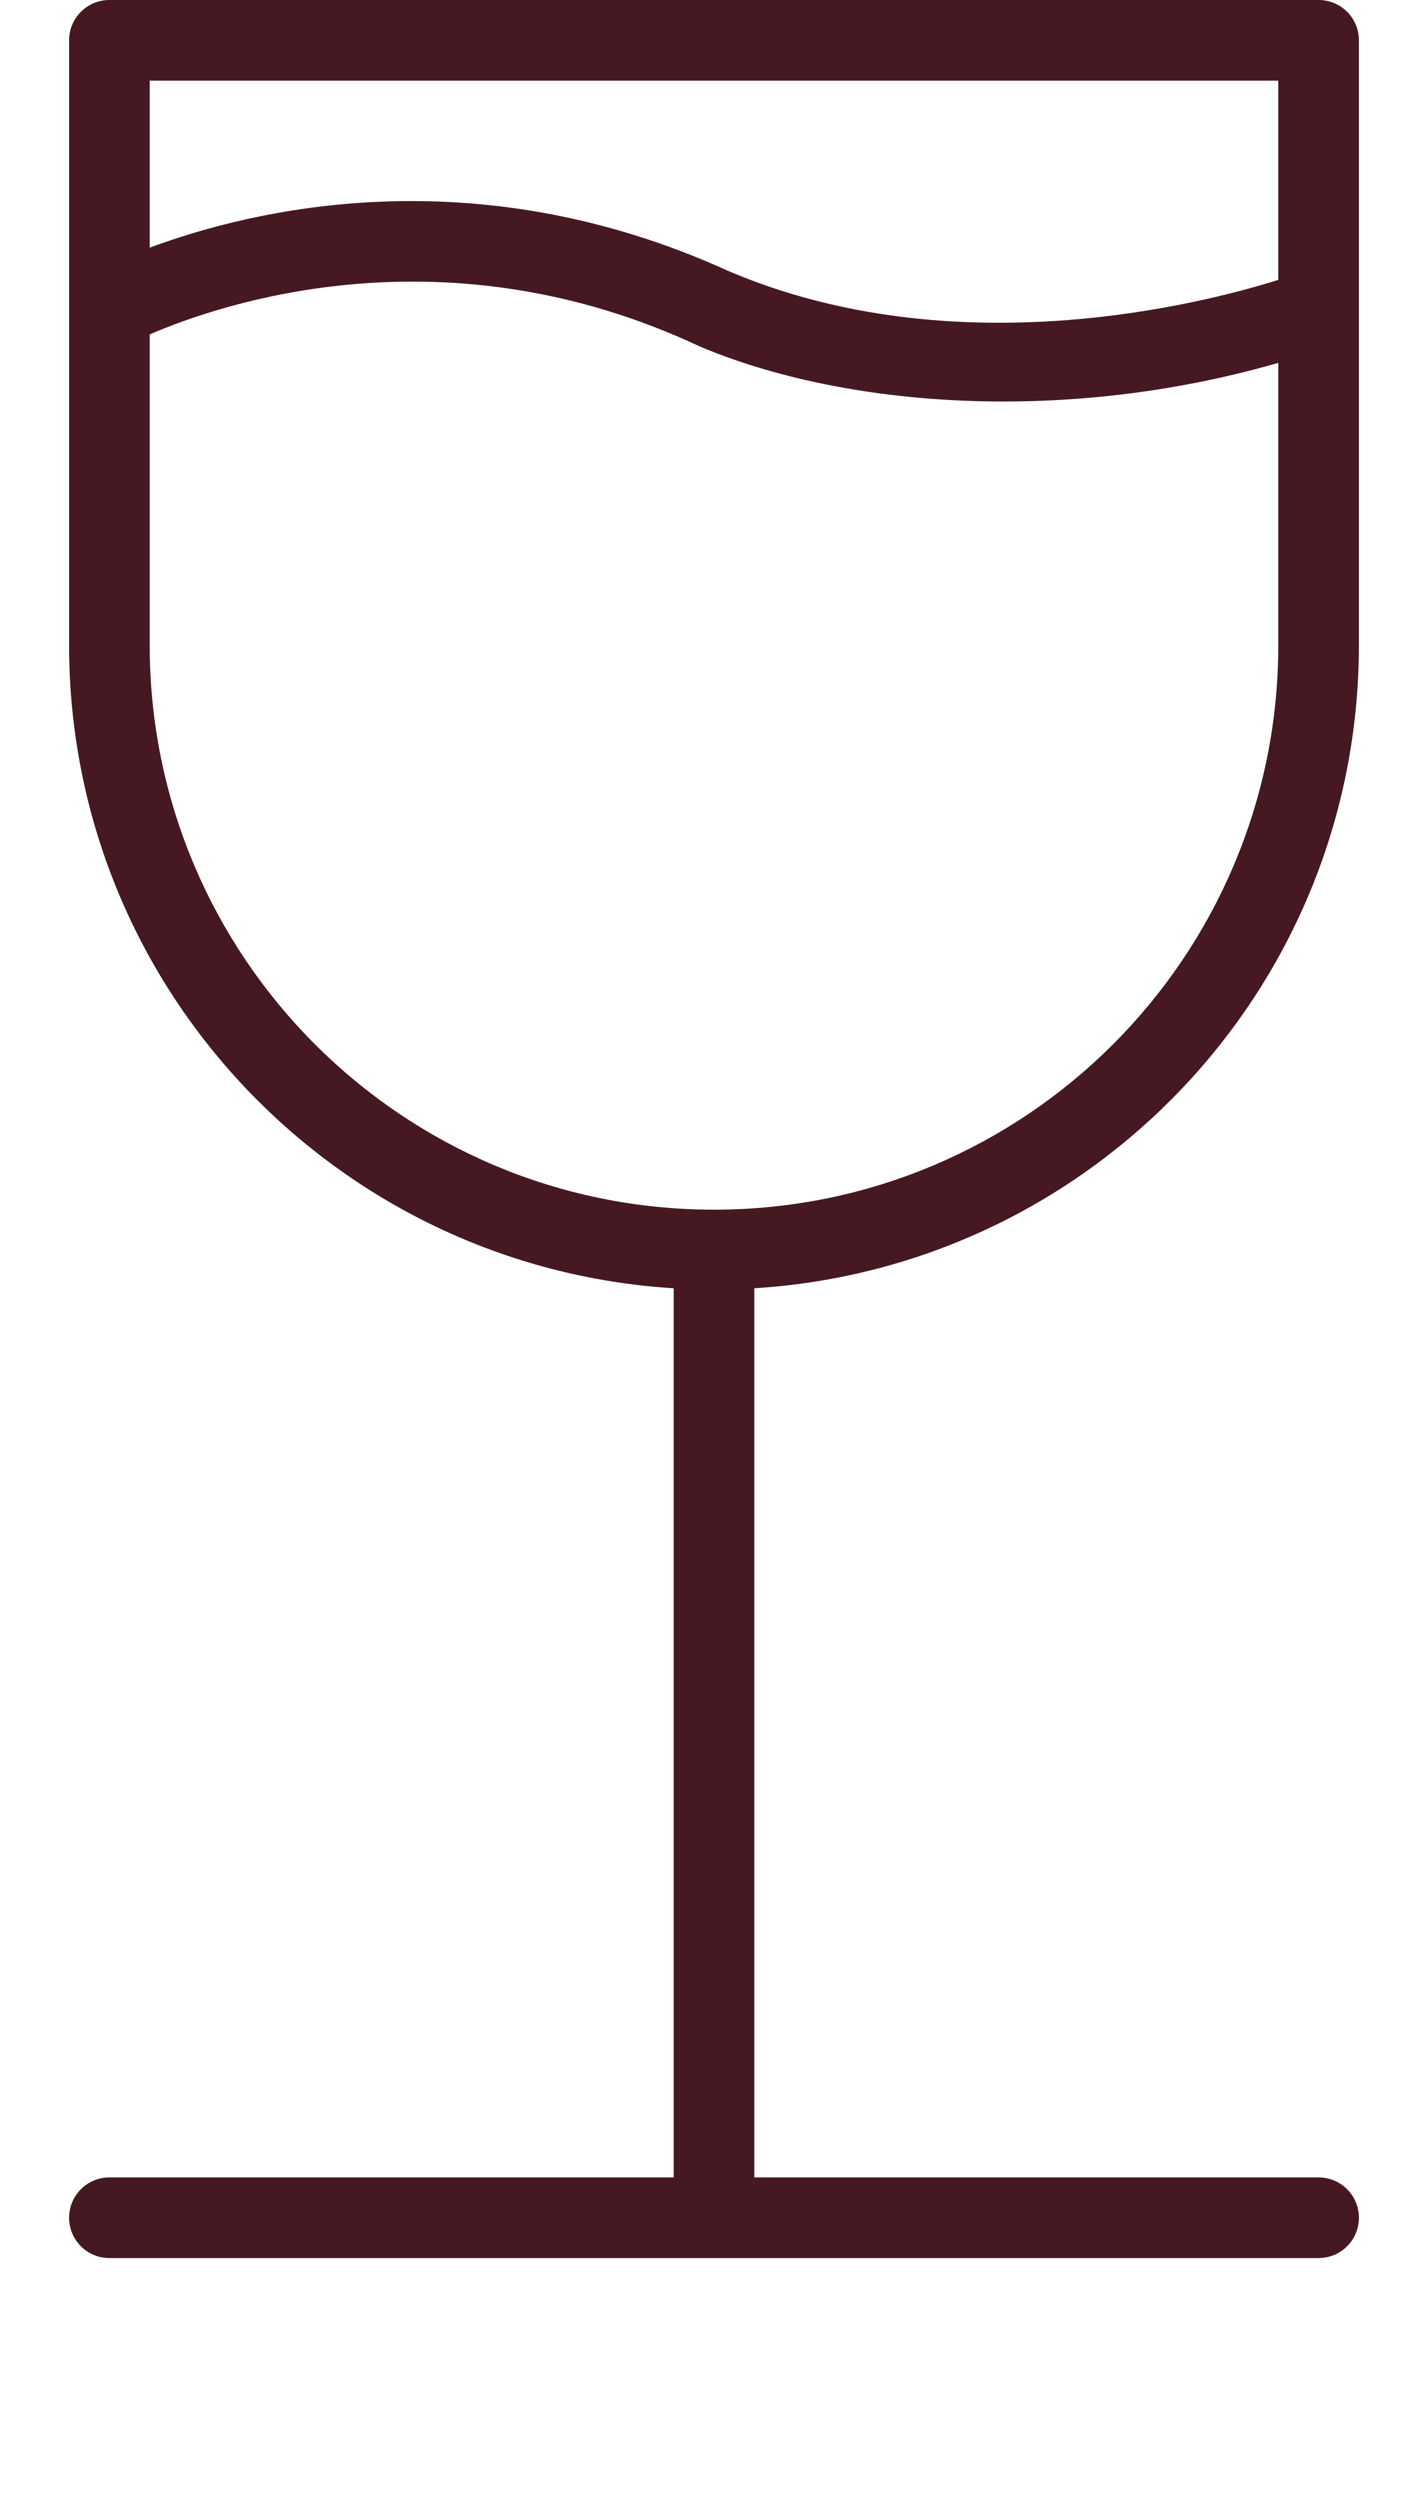 <svg xmlns="http://www.w3.org/2000/svg" xmlns:xlink="http://www.w3.org/1999/xlink" version="1.1" id="Layer_1" x="0px" y="0px" width="40px" height="70px" viewBox="0 0 32 62" style="enable-background:new 0 0 40 70;" xml:space="preserve">
		<path d="M32,16V1c0-0.553-0.447-1-1-1H1C0.447,0,0,0.447,0,1v15c0,8.499,6.632,15.431,15,15.949V54H1c-0.553,0-1,0.447-1,1    s0.447,1,1,1h14h2h14c0.553,0,1-0.447,1-1s-0.447-1-1-1H17V31.949C25.368,31.431,32,24.499,32,16z M2,2h28v4.941    c-1.898,0.597-8.038,2.174-13.648-0.222C10.013,3.834,4.488,5.217,2,6.142V2z M16,30C8.268,30,2,23.732,2,16V8.293    c1.782-0.768,7.332-2.667,13.648,0.3C19.24,10.107,24.701,10.527,30,8.999V16C30,23.732,23.732,30,16,30z" fill="#451822"/>

</svg>